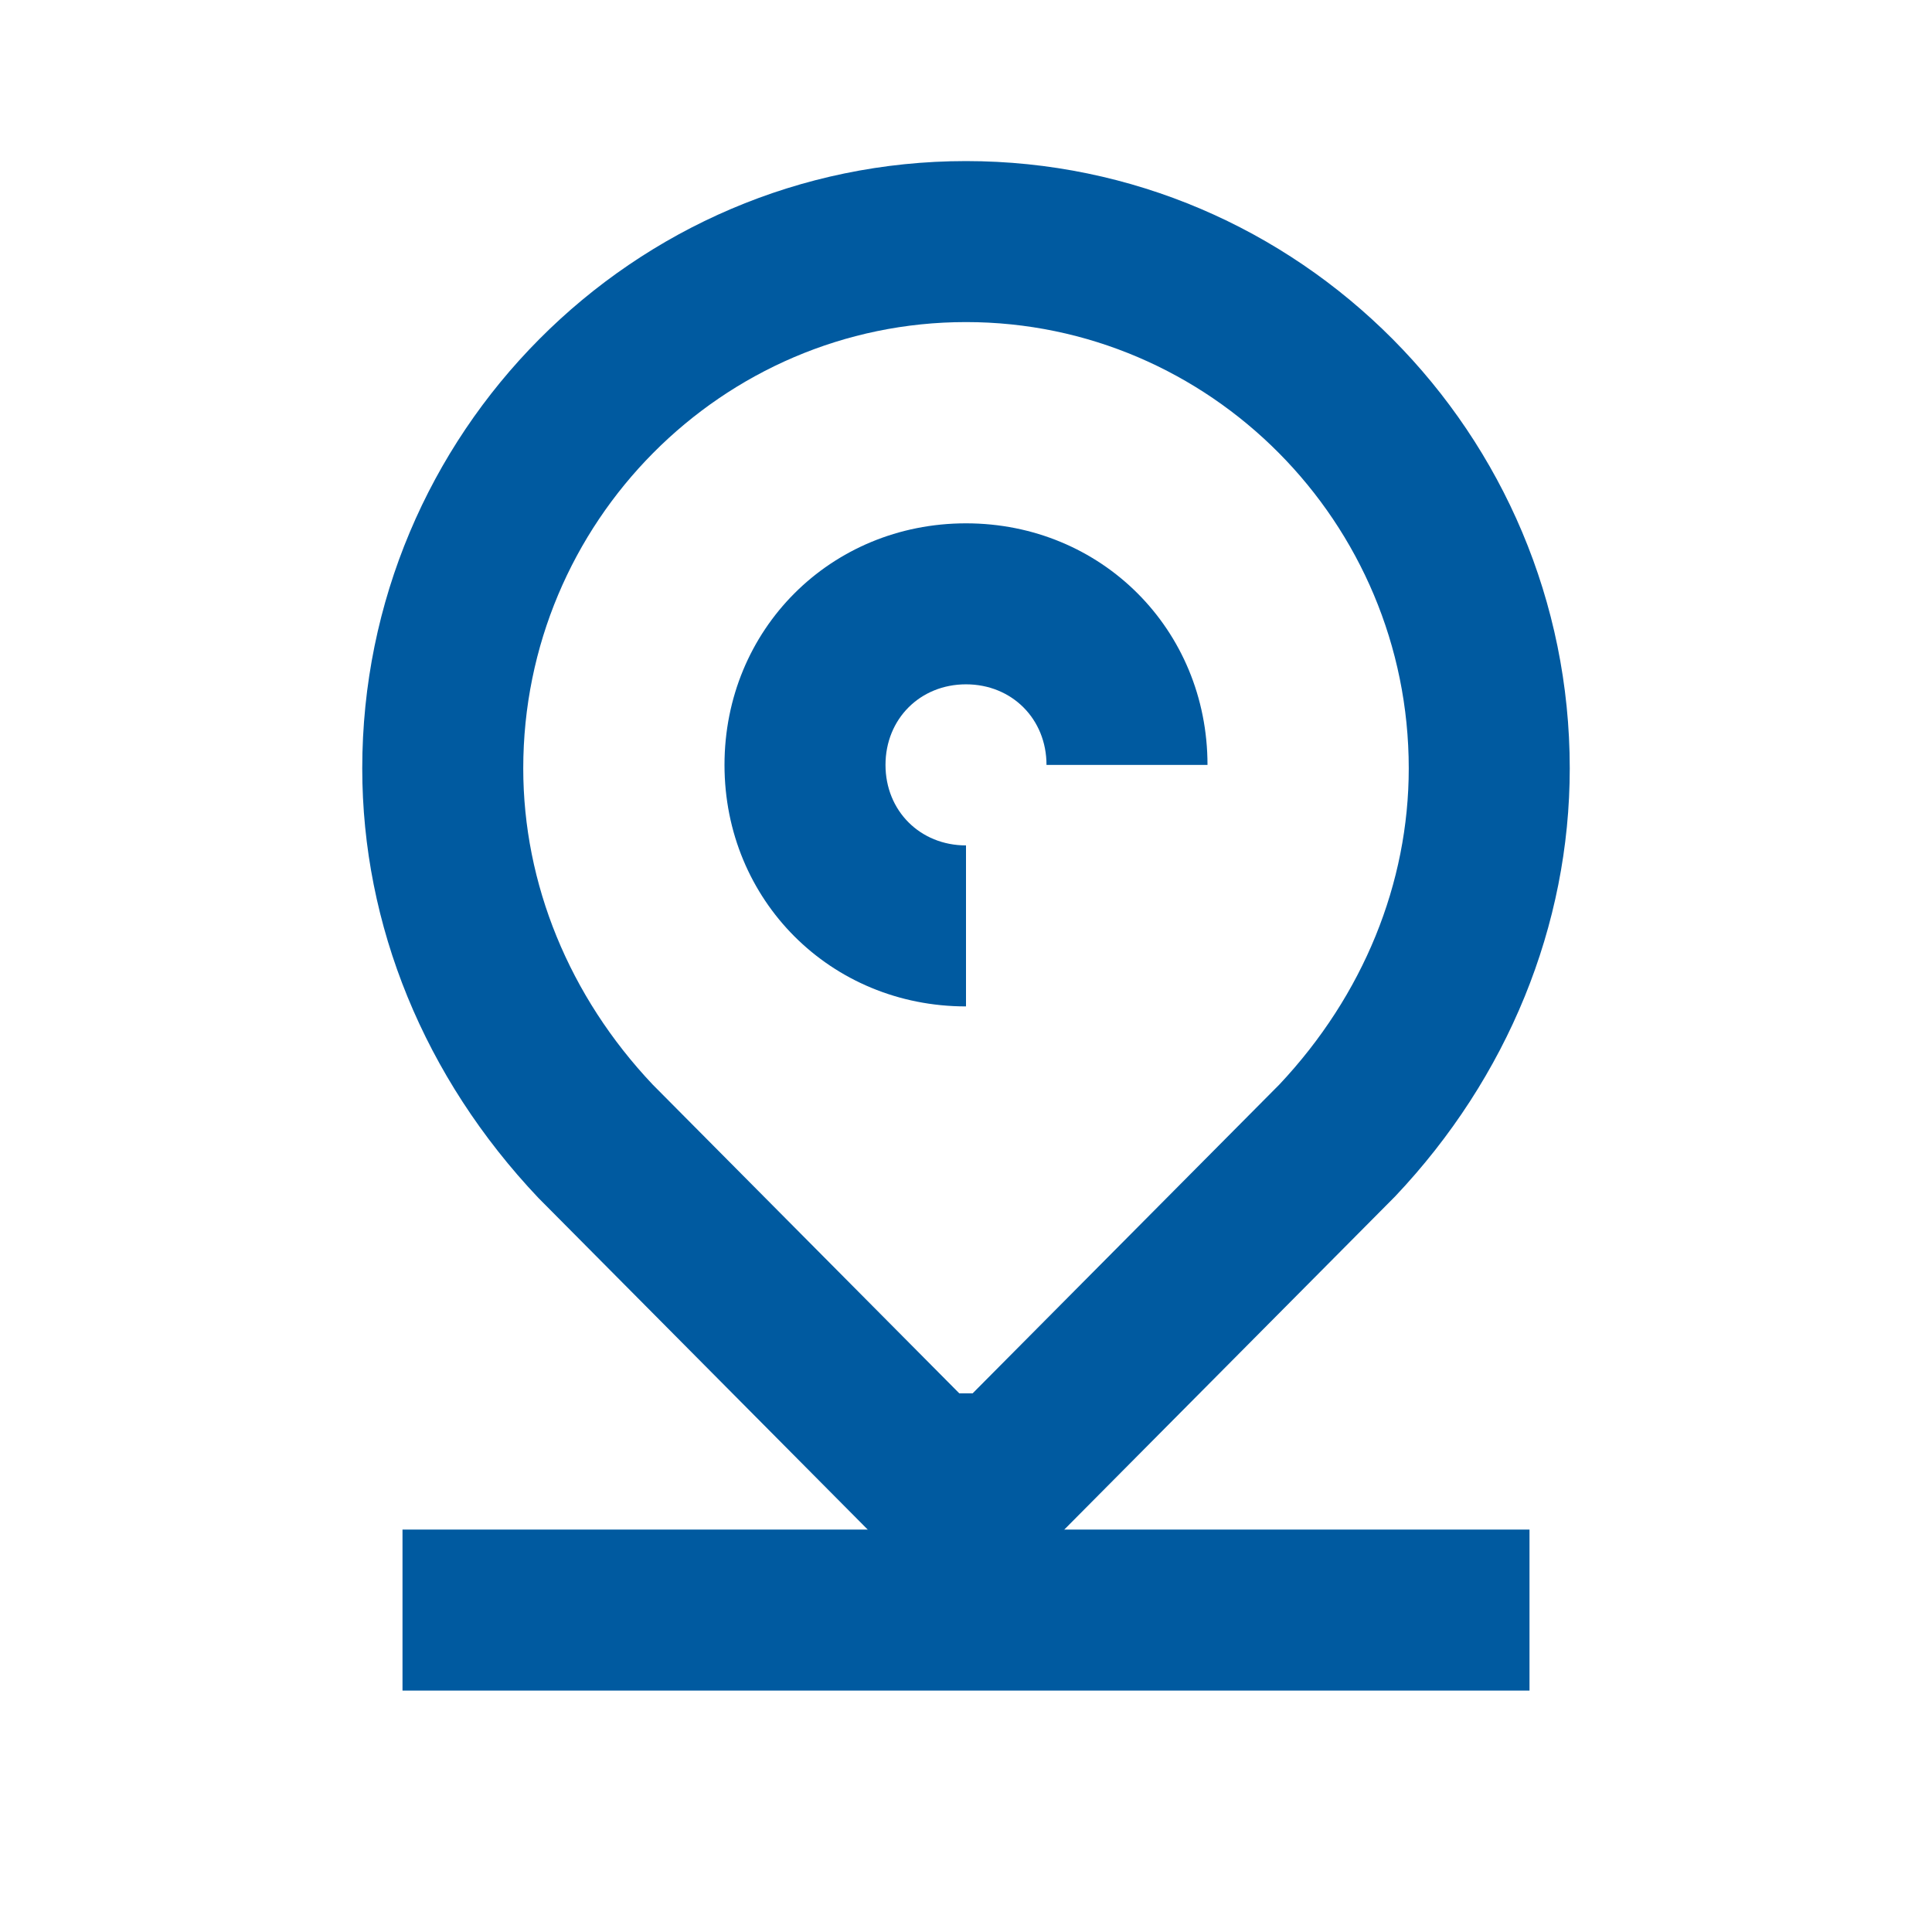 <svg width="24" height="24" viewBox="0 0 24 24" fill="none" xmlns="http://www.w3.org/2000/svg">
<path d="M17.5 9.545C17.5 6.487 15.028 4.001 12 4.001C8.972 4.001 6.5 6.487 6.5 9.545C6.5 10.98 7.072 12.377 8.107 13.472L11.917 17.309H12.082L15.895 13.47C16.936 12.362 17.5 10.971 17.5 9.545ZM17.332 14.861L12.915 19.309H11.085L6.688 14.881C5.27 13.383 4.5 11.495 4.5 9.545C4.5 5.385 7.865 2.001 12 2.001C16.135 2.001 19.5 5.385 19.5 9.545C19.5 11.495 18.73 13.383 17.332 14.861Z" fill="#005AA0"/>
<path d="M5 19.001V21.001H19V19.001H5Z" fill="#005AA0"/>
<path d="M12 10.502C11.43 10.502 11 10.072 11 9.502C11 8.931 11.43 8.501 12 8.501C12.57 8.501 13 8.931 13 9.502H15C15 7.819 13.682 6.501 12 6.501C10.318 6.501 9 7.819 9 9.502C9 11.184 10.318 12.502 12 12.502V10.502Z" fill="#005AA0"/>
</svg>
